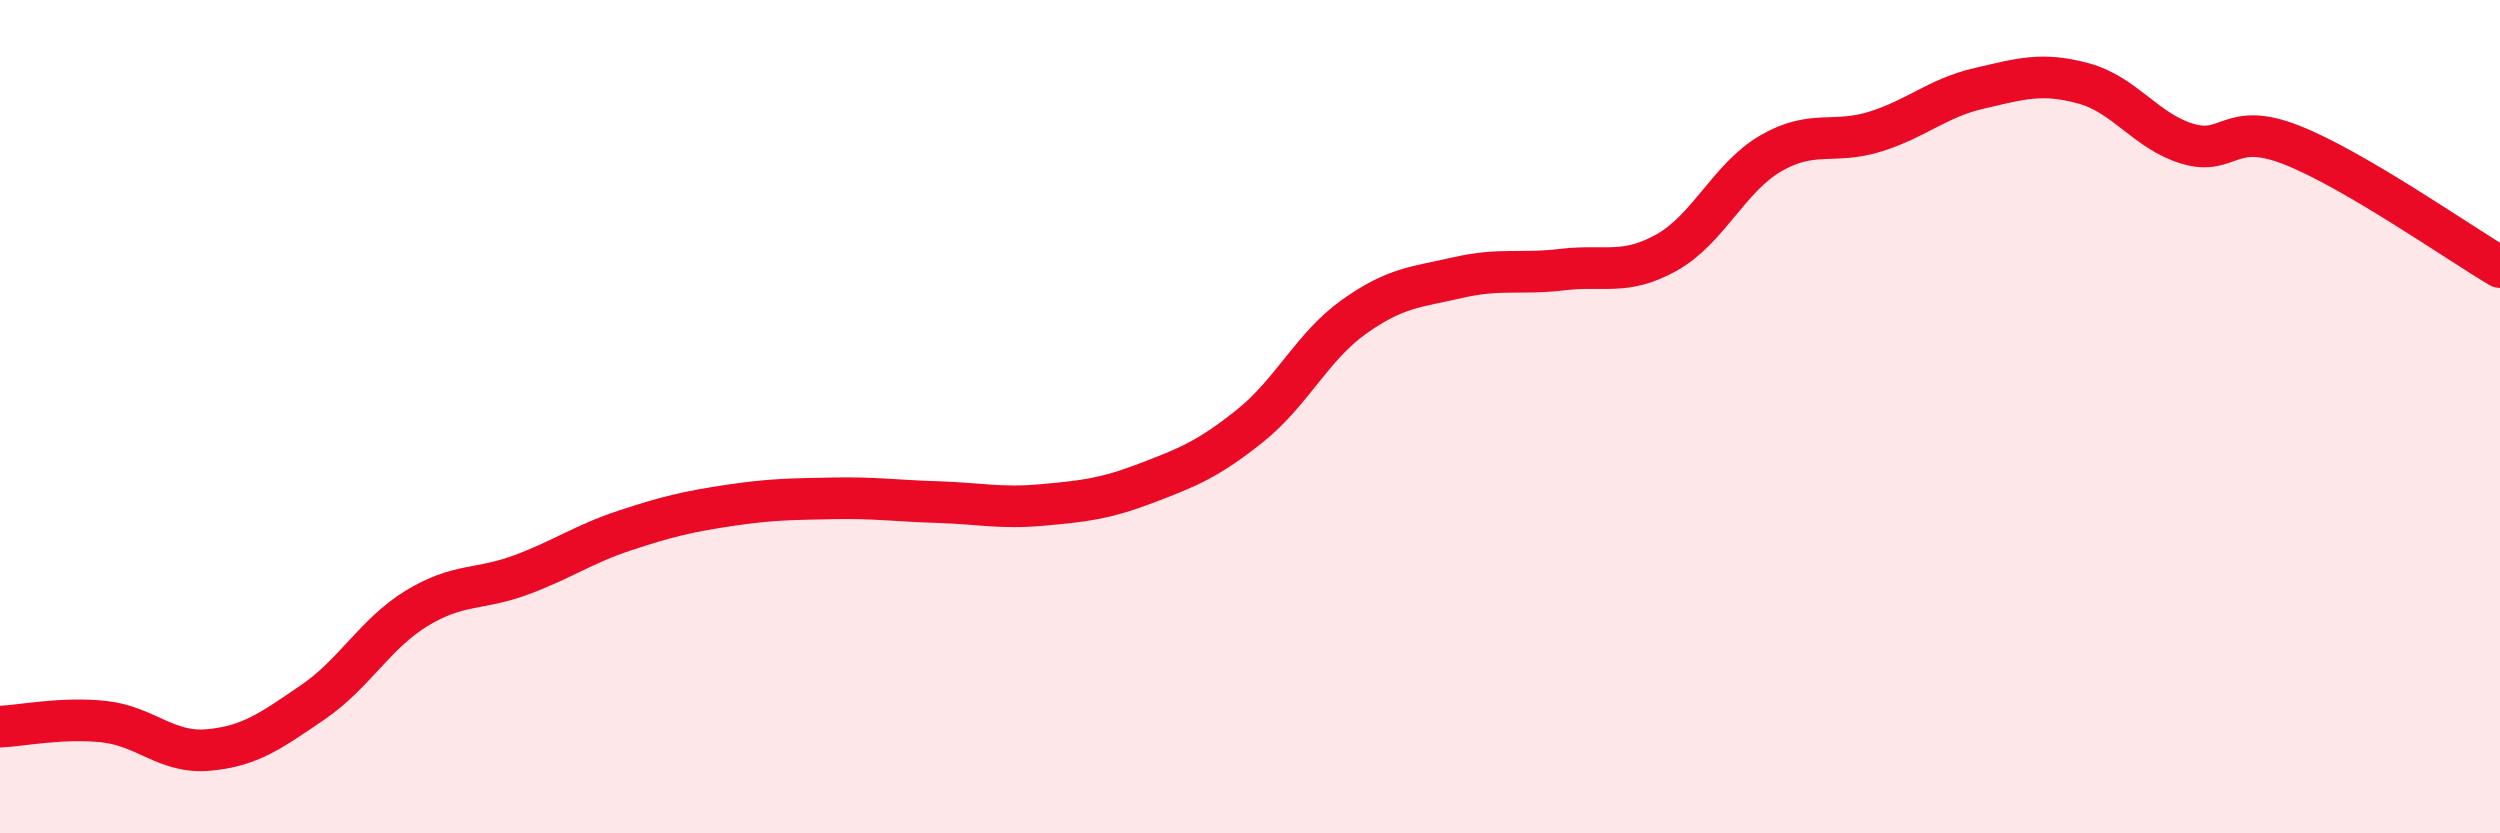
    <svg width="60" height="20" viewBox="0 0 60 20" xmlns="http://www.w3.org/2000/svg">
      <path
        d="M 0,17.44 C 0.5,17.42 1.5,17.21 2.5,17.32 C 3.5,17.43 4,18.09 5,18 C 6,17.91 6.5,17.54 7.5,16.86 C 8.5,16.18 9,15.21 10,14.6 C 11,13.99 11.5,14.17 12.5,13.8 C 13.5,13.43 14,13.06 15,12.73 C 16,12.4 16.5,12.28 17.5,12.13 C 18.5,11.98 19,11.98 20,11.96 C 21,11.94 21.5,12.02 22.5,12.05 C 23.5,12.08 24,12.21 25,12.12 C 26,12.03 26.5,11.98 27.5,11.6 C 28.5,11.22 29,11.02 30,10.22 C 31,9.42 31.5,8.31 32.5,7.6 C 33.5,6.89 34,6.89 35,6.66 C 36,6.43 36.5,6.59 37.5,6.47 C 38.5,6.35 39,6.62 40,6.06 C 41,5.5 41.5,4.26 42.5,3.68 C 43.5,3.1 44,3.47 45,3.16 C 46,2.85 46.5,2.35 47.5,2.12 C 48.5,1.89 49,1.73 50,2 C 51,2.27 51.5,3.15 52.5,3.45 C 53.5,3.75 53.5,2.89 55,3.48 C 56.5,4.07 59,5.82 60,6.41L60 20L0 20Z"
        fill="#EB0A25"
        opacity="0.1"
        stroke-linecap="round"
        stroke-linejoin="round"
      />
      <path
        d="M 0,17.44 C 0.5,17.42 1.5,17.21 2.5,17.32 C 3.5,17.43 4,18.09 5,18 C 6,17.91 6.5,17.54 7.5,16.86 C 8.5,16.18 9,15.21 10,14.6 C 11,13.99 11.5,14.17 12.5,13.8 C 13.5,13.43 14,13.06 15,12.73 C 16,12.4 16.5,12.28 17.5,12.13 C 18.5,11.98 19,11.98 20,11.96 C 21,11.94 21.5,12.02 22.5,12.05 C 23.5,12.08 24,12.21 25,12.12 C 26,12.03 26.5,11.98 27.5,11.6 C 28.5,11.22 29,11.02 30,10.22 C 31,9.42 31.5,8.31 32.5,7.6 C 33.5,6.89 34,6.89 35,6.66 C 36,6.43 36.5,6.59 37.5,6.47 C 38.5,6.35 39,6.62 40,6.06 C 41,5.5 41.5,4.26 42.5,3.68 C 43.5,3.1 44,3.47 45,3.16 C 46,2.85 46.5,2.35 47.5,2.12 C 48.5,1.89 49,1.73 50,2 C 51,2.27 51.5,3.15 52.5,3.45 C 53.5,3.75 53.5,2.89 55,3.48 C 56.5,4.07 59,5.82 60,6.41"
        stroke="#EB0A25"
        stroke-width="1"
        fill="none"
        stroke-linecap="round"
        stroke-linejoin="round"
      />
    </svg>
  